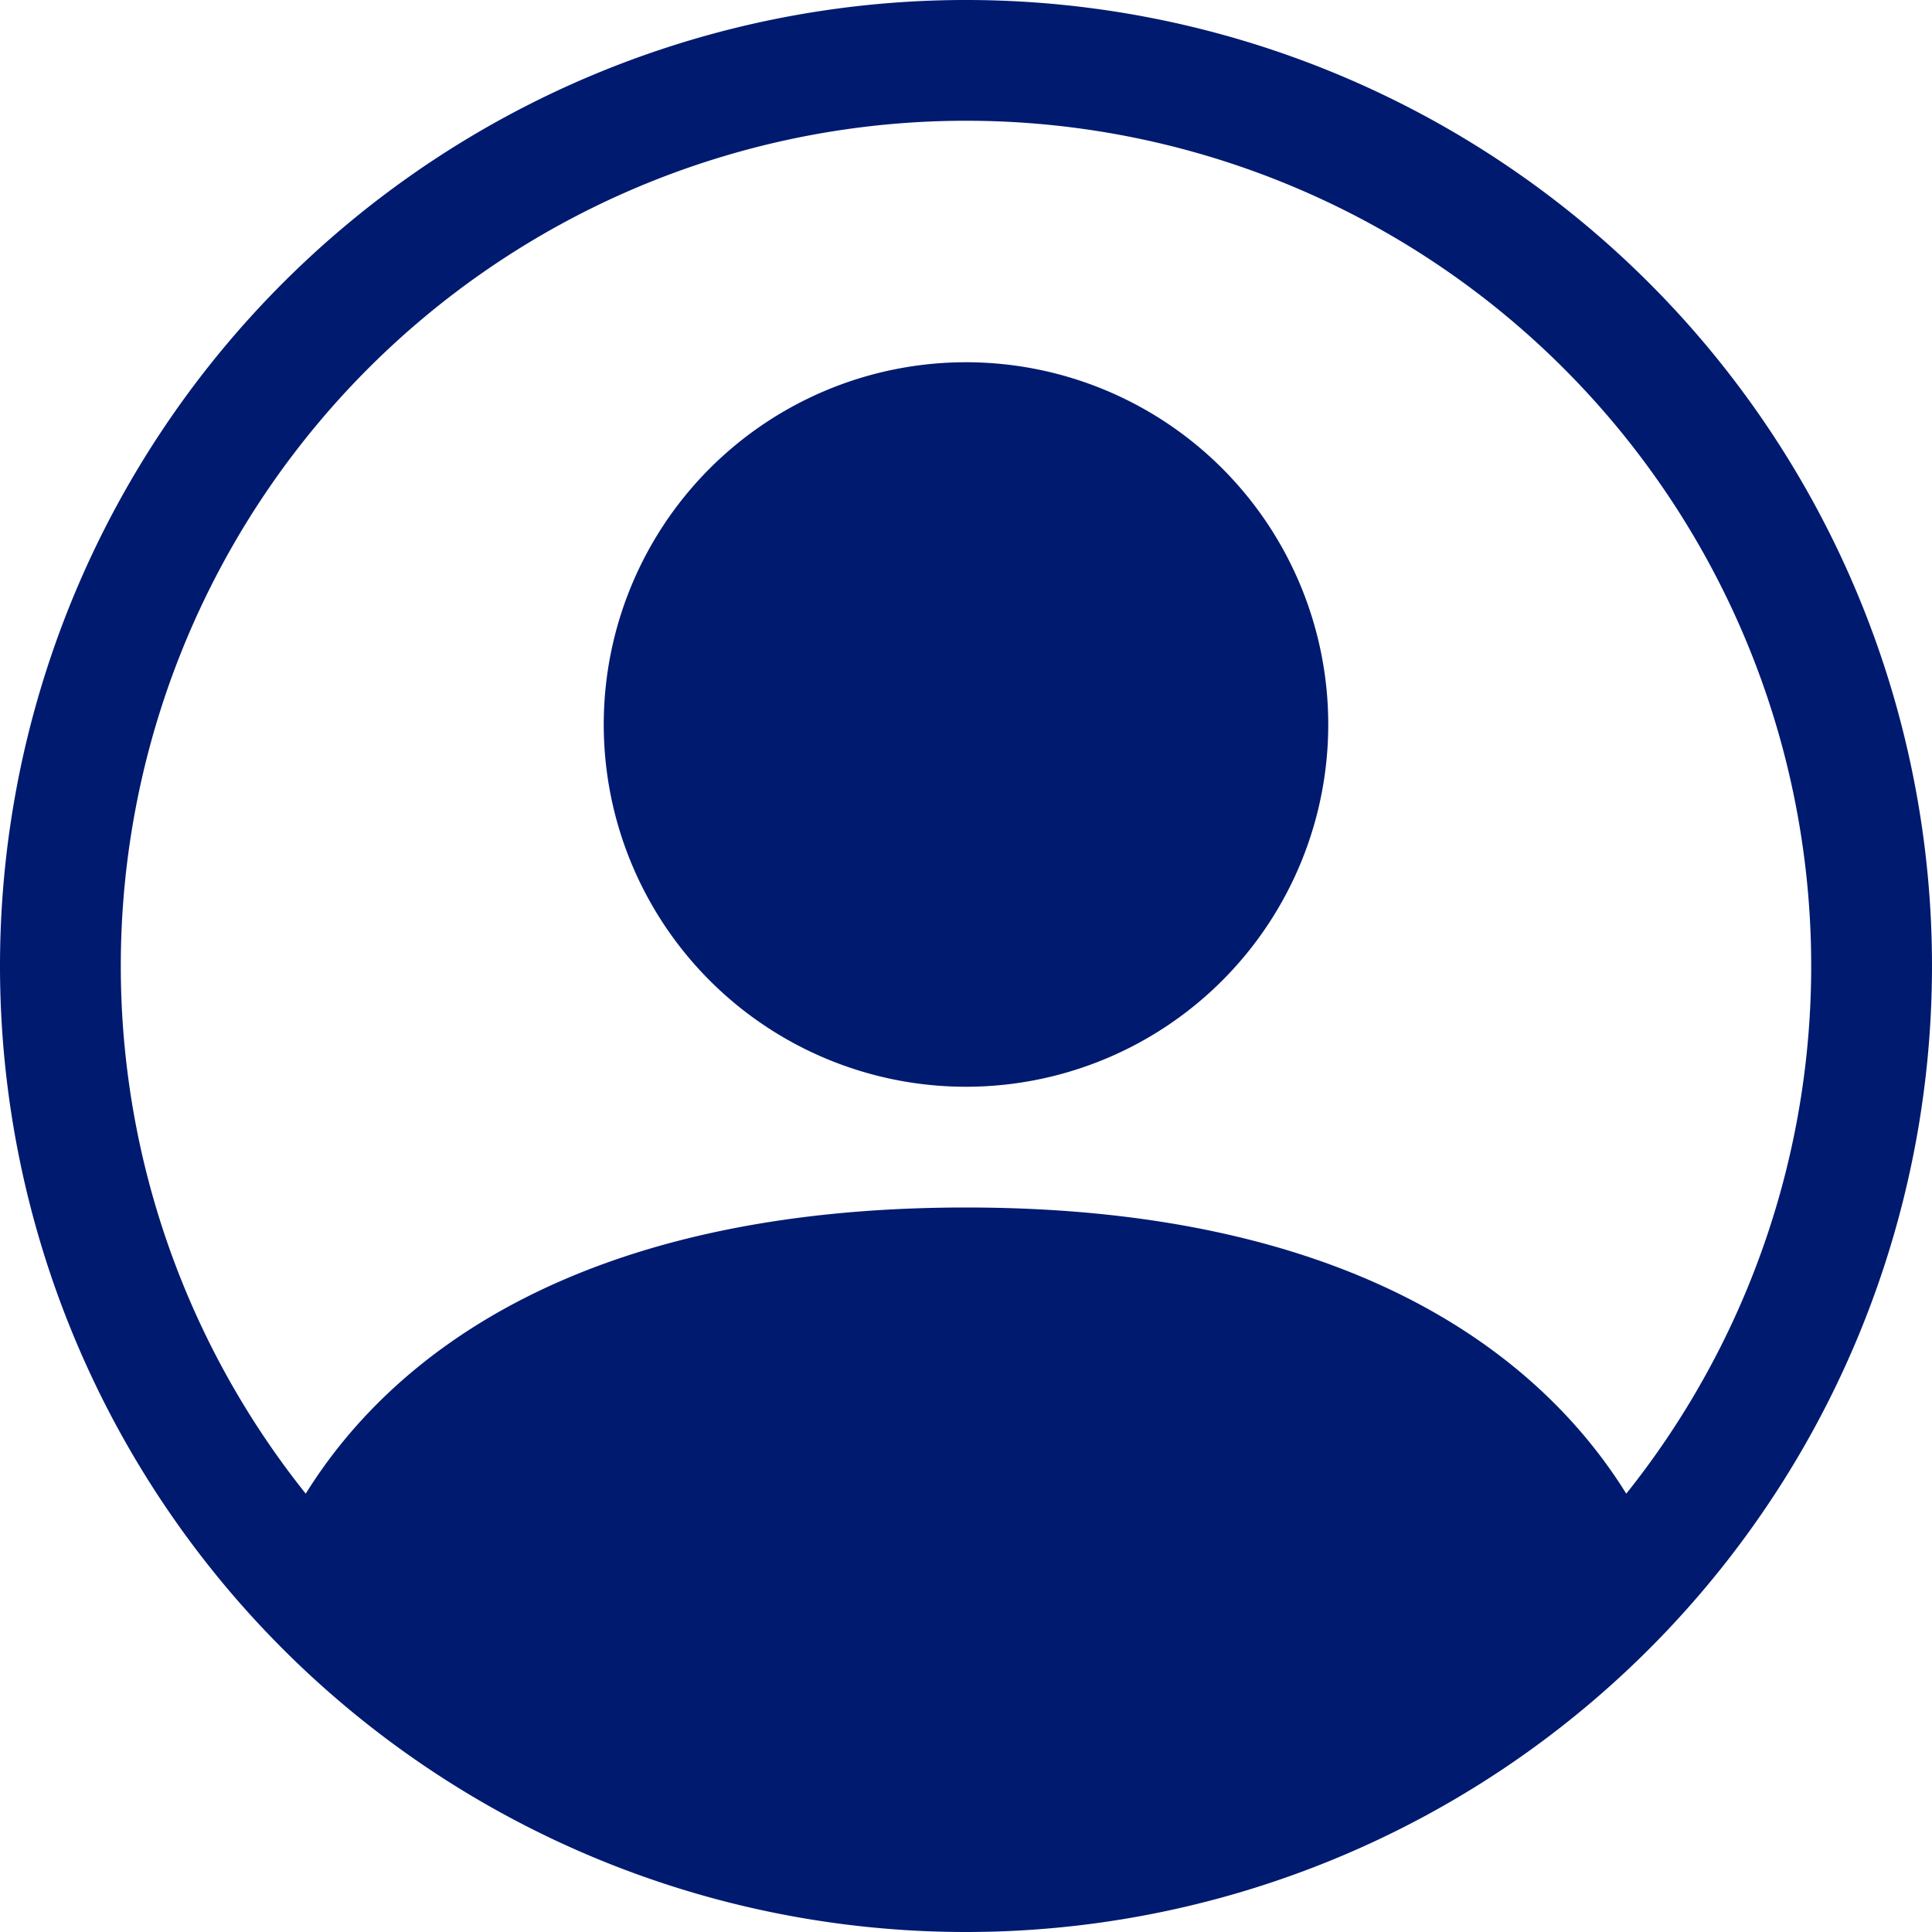 <svg id="person-circle" xmlns="http://www.w3.org/2000/svg" width="16" height="16" viewBox="0 0 16 16">
  <path id="Trazado_1150" data-name="Trazado 1150" d="M11,6A3,3,0,1,1,8,3a3,3,0,0,1,3,3" fill="#001a70"/>
  <path id="Trazado_1151" data-name="Trazado 1151" d="M0,8a8,8,0,1,1,8,8A8,8,0,0,1,0,8M8,1A7,7,0,0,0,2.532,12.37C3.242,11.226,4.8,10,8,10s4.757,1.225,5.468,2.37A7,7,0,0,0,8,1" fill="#001a70" fill-rule="evenodd"/>
</svg>

